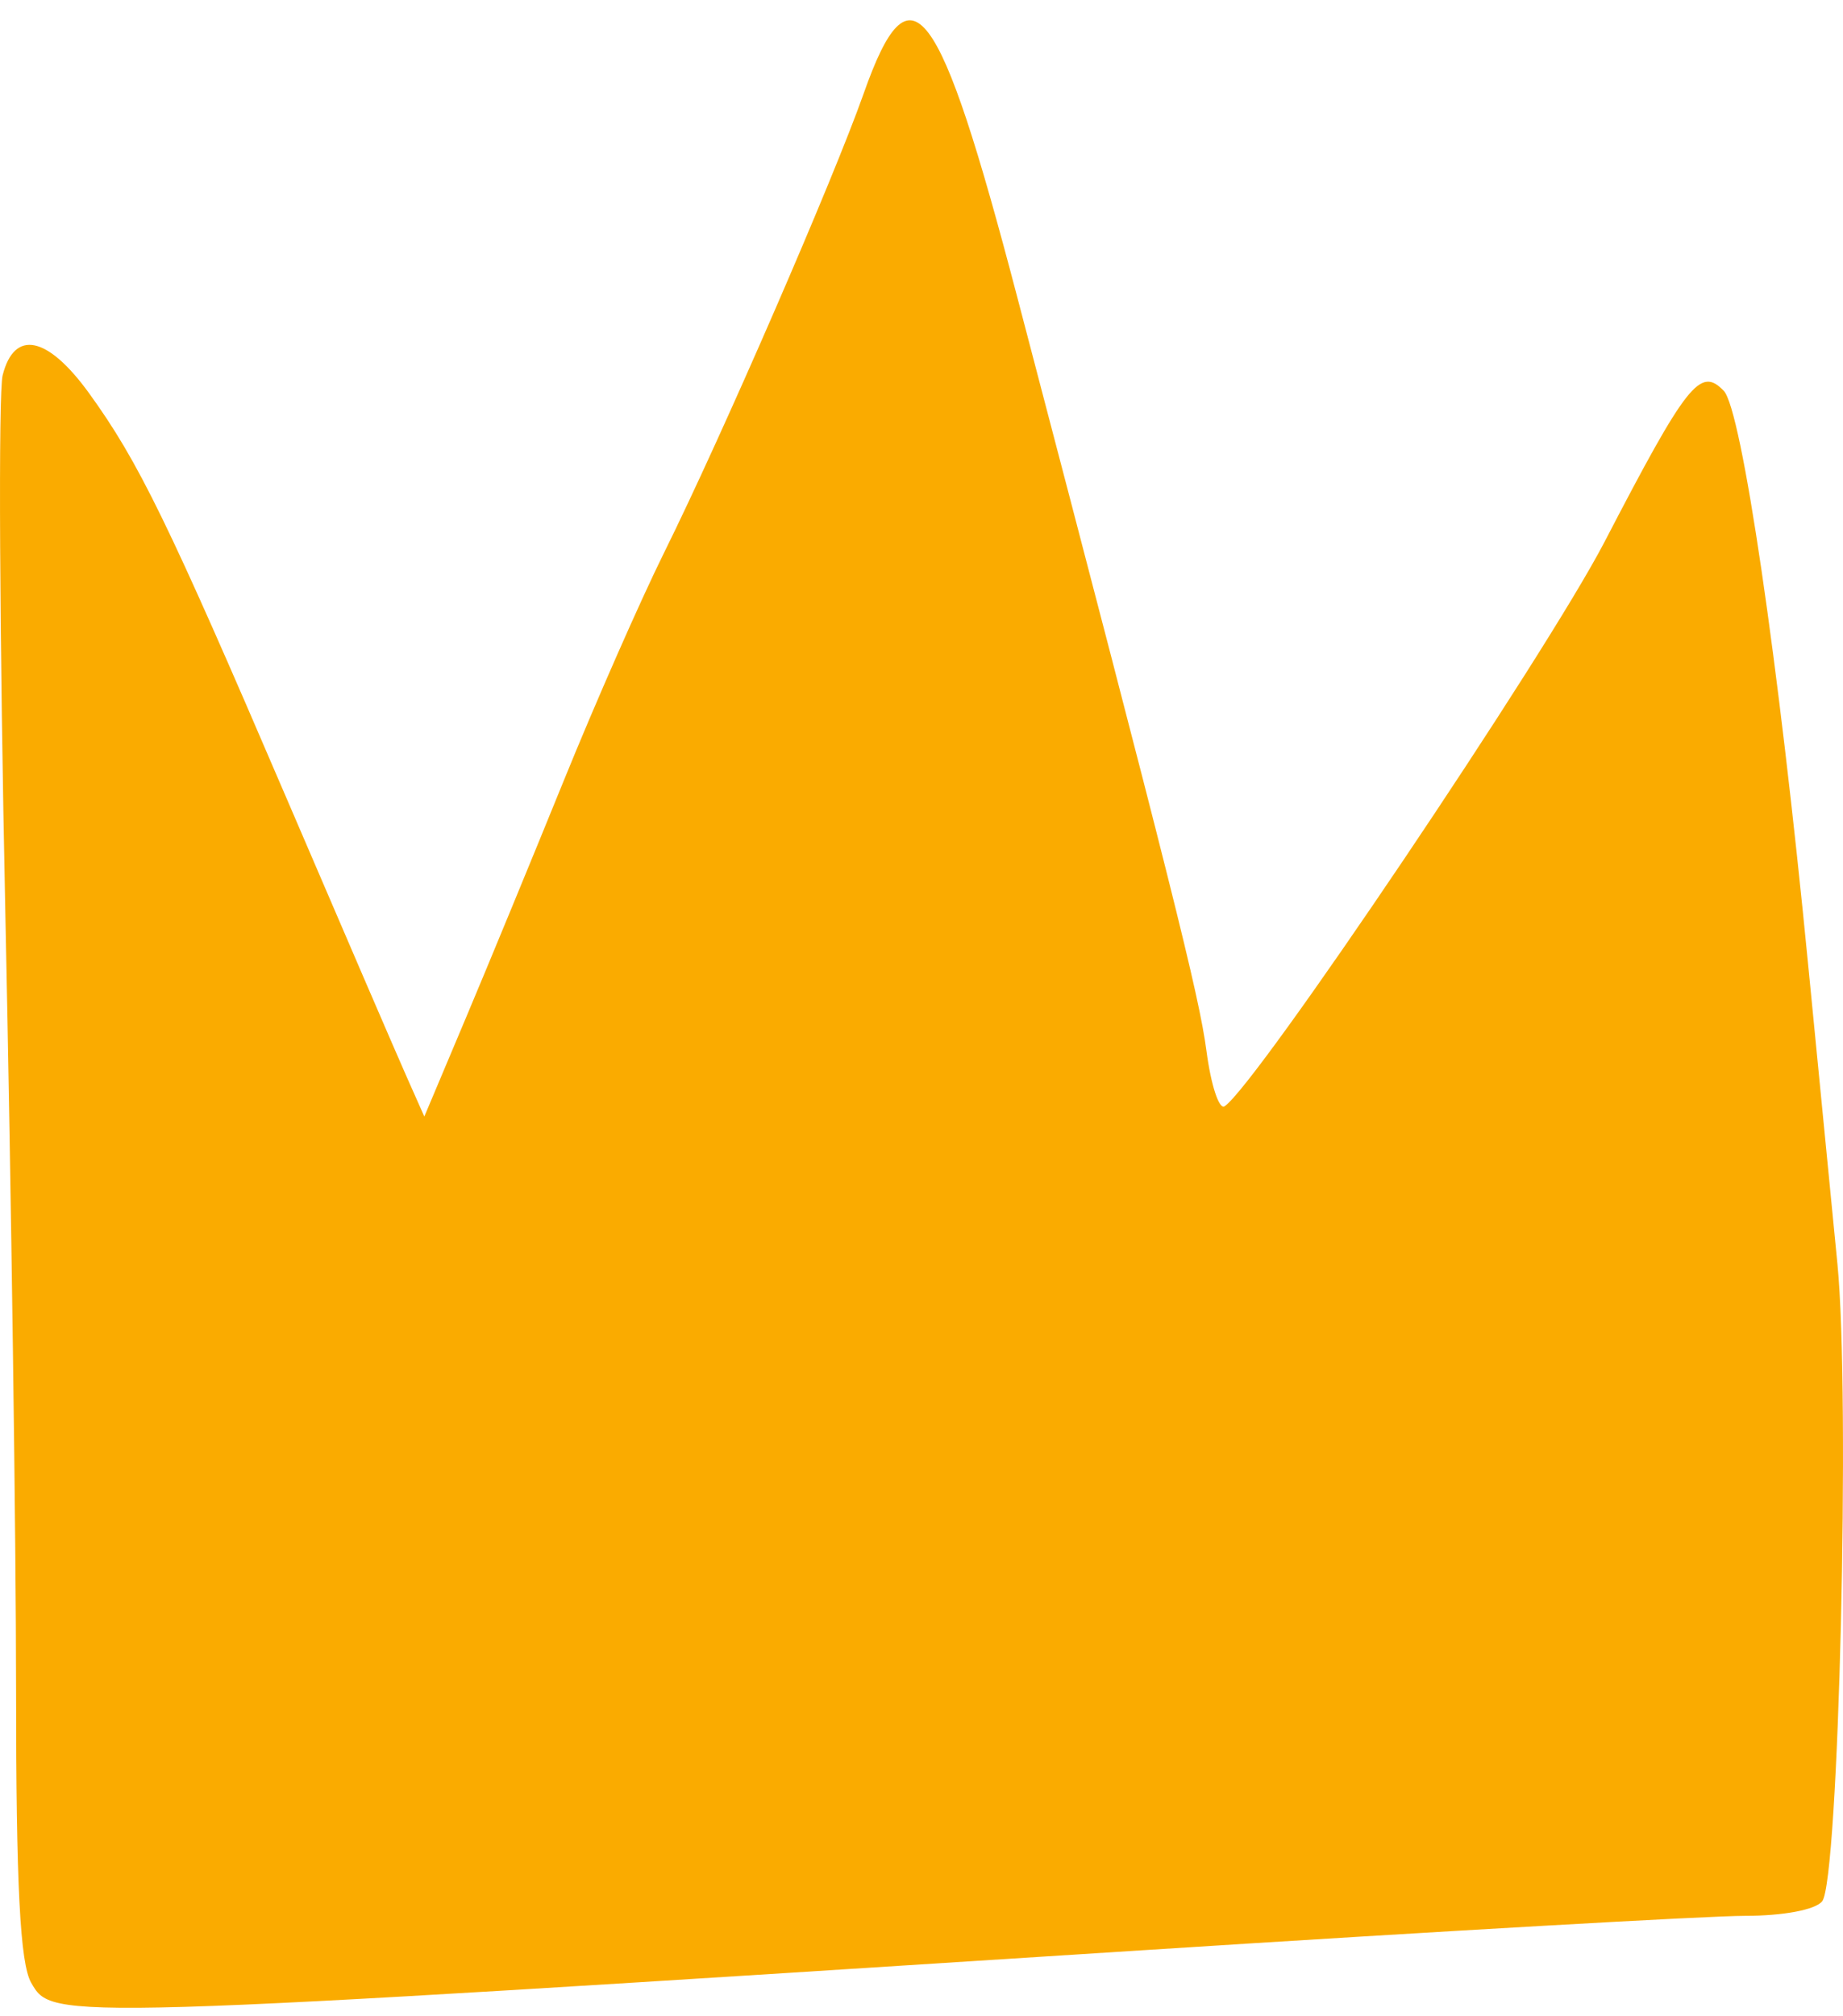 <?xml version="1.0" encoding="UTF-8"?> <svg xmlns="http://www.w3.org/2000/svg" width="64" height="70" viewBox="0 0 64 70" fill="none"><path d="M1.084 68.838C0.697 68.169 0.558 65.463 0.558 58.63C0.558 53.516 0.391 41.409 0.186 31.726C-0.018 22.042 -0.061 13.629 0.092 13.028C0.499 11.422 1.654 11.663 3.095 13.654C4.81 16.025 5.844 18.144 9.946 27.703C11.902 32.261 13.78 36.614 14.119 37.377L14.735 38.763L16.172 35.355C16.962 33.481 18.5 29.754 19.589 27.074C20.678 24.393 22.24 20.846 23.06 19.19C25.067 15.14 28.938 6.236 29.991 3.249C31.62 -1.372 32.599 -0.078 35.319 10.291C40.682 30.736 41.643 34.563 41.897 36.496C42.051 37.664 42.332 38.524 42.521 38.408C43.557 37.776 53.661 22.772 55.721 18.809C58.585 13.297 59.042 12.719 59.859 13.568C60.482 14.214 61.762 22.929 62.797 33.565C63.143 37.122 63.597 41.761 63.806 43.874C64.257 48.445 63.855 65.285 63.277 66.008C63.04 66.303 61.928 66.513 60.595 66.513C59.342 66.513 50.018 67.045 39.874 67.695C1.656 70.144 1.837 70.139 1.084 68.838Z" fill="#FAAB00"></path></svg> 